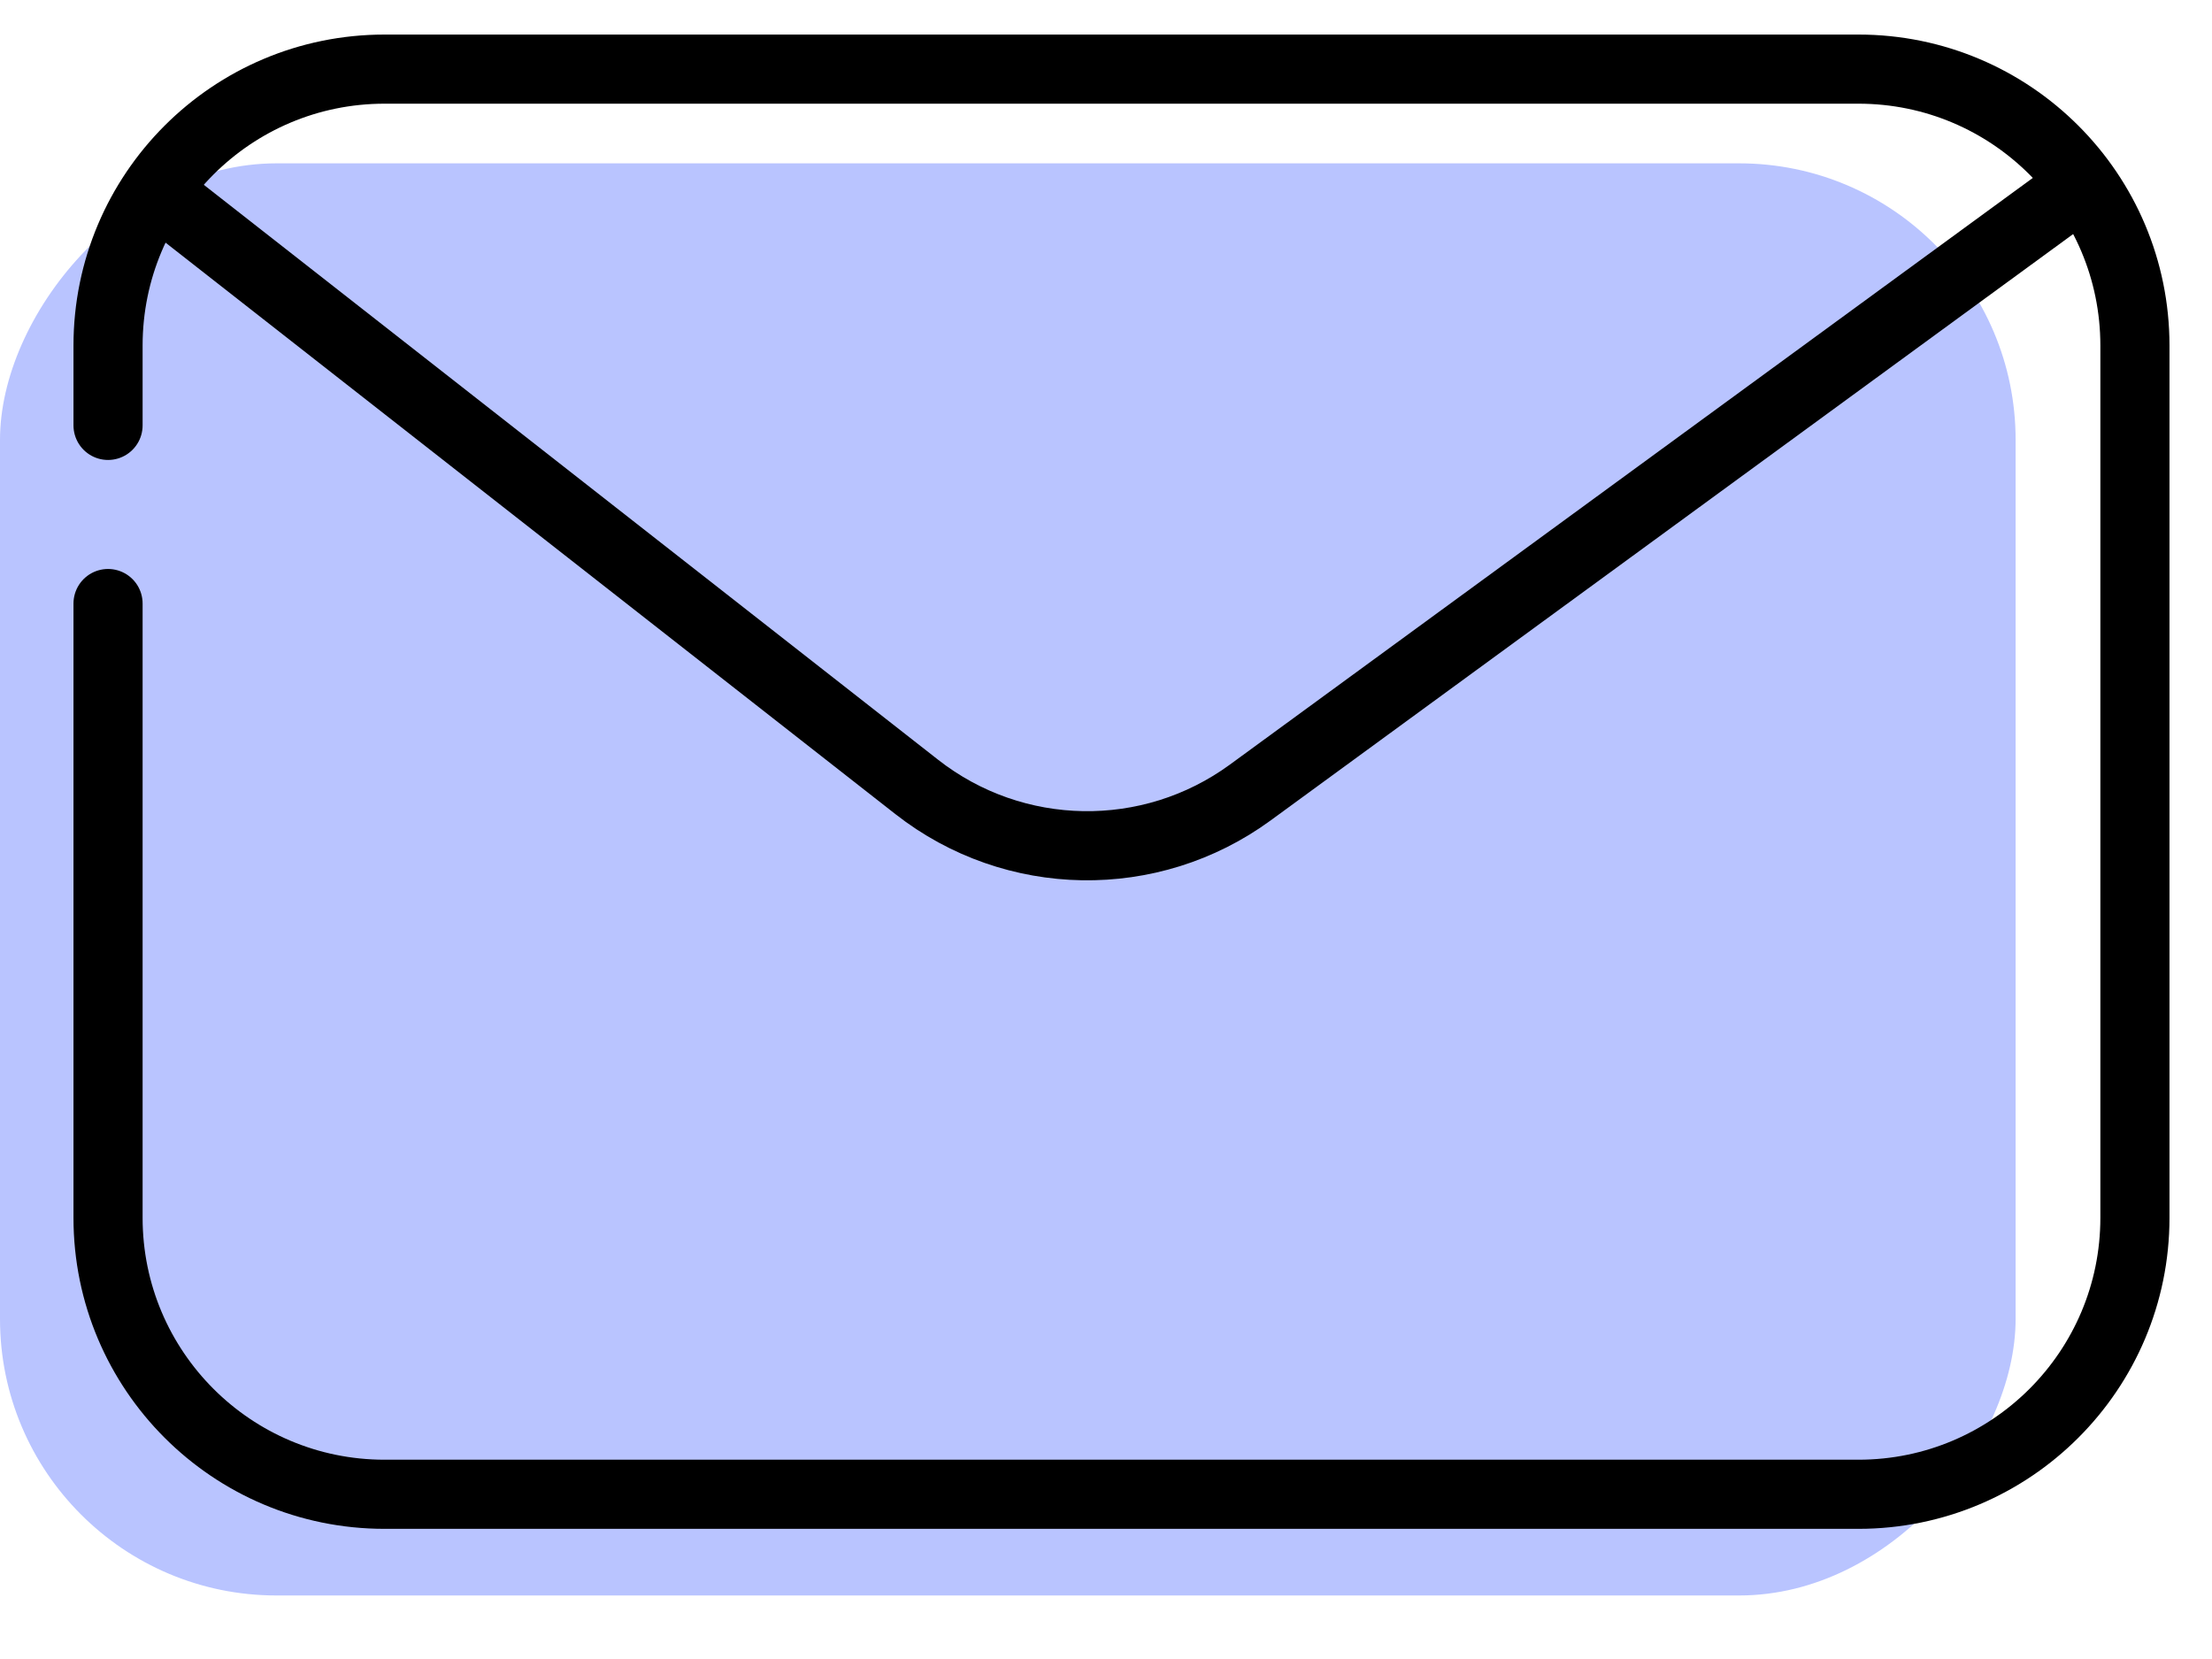 <svg width="32" height="24" viewBox="0 0 32 24" fill="none" xmlns="http://www.w3.org/2000/svg">
<rect width="29.159" height="20.718" rx="4" transform="matrix(-1 0 0 1 29.159 2.363)" fill="#B9C4FF"/>
<path d="M1.563 6.154V5C1.563 2.791 3.354 1 5.563 1H26.885C29.094 1 30.885 2.791 30.885 5V17.617C30.885 19.826 29.094 21.617 26.885 21.617H5.563C3.354 21.617 1.563 19.826 1.563 17.617V11.309V8.731" stroke="black" stroke-linecap="round"/>
<path d="M29.753 2.941L18.087 11.465C16.642 12.521 14.671 12.488 13.262 11.384L2.479 2.941" stroke="black" stroke-linecap="round"/>
</svg>
